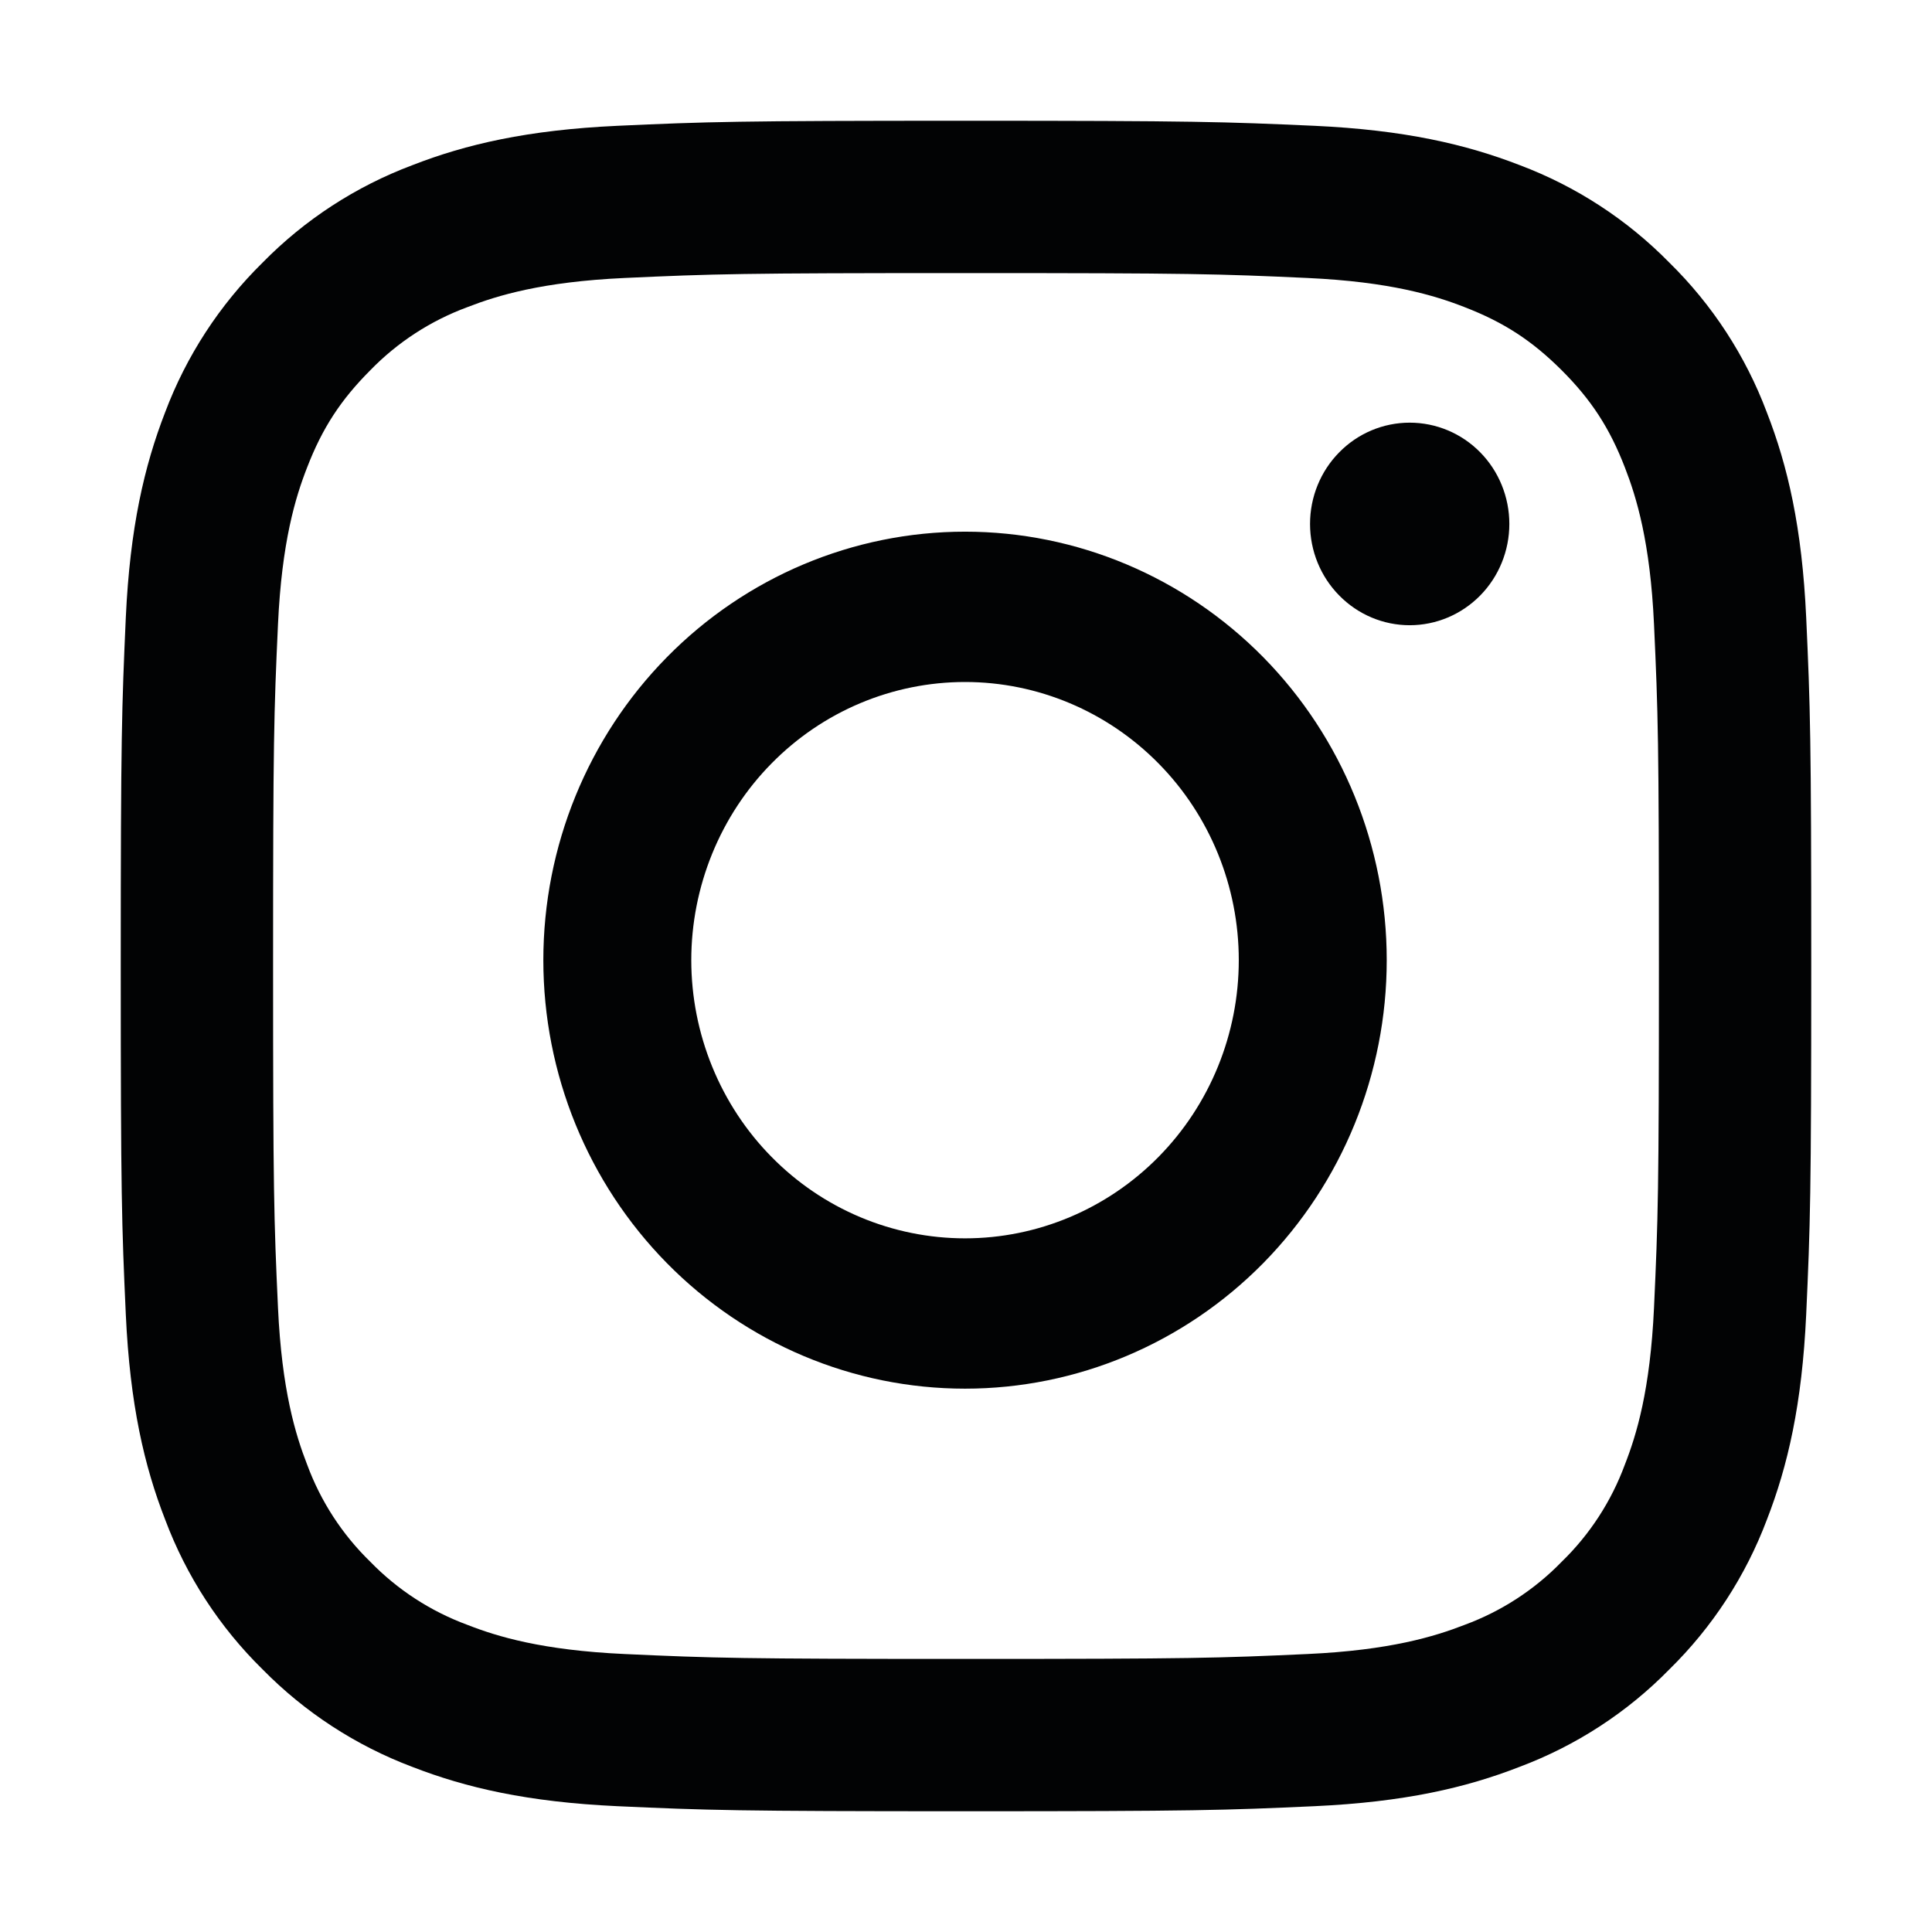 <svg width="26" height="26" viewBox="0 0 26 26" fill="none" xmlns="http://www.w3.org/2000/svg">
<path fill-rule="evenodd" clip-rule="evenodd" d="M13 1.625C9.911 1.625 9.524 1.638 8.31 1.693C7.099 1.749 6.272 1.941 5.549 2.223C4.79 2.508 4.102 2.955 3.534 3.534C2.955 4.103 2.508 4.79 2.222 5.549C1.942 6.272 1.749 7.1 1.693 8.311C1.639 9.524 1.625 9.91 1.625 13C1.625 16.09 1.638 16.476 1.693 17.689C1.749 18.901 1.941 19.728 2.223 20.451C2.508 21.21 2.955 21.898 3.534 22.466C4.103 23.045 4.79 23.492 5.549 23.778C6.272 24.059 7.099 24.251 8.31 24.307C9.524 24.362 9.911 24.375 13 24.375C16.089 24.375 16.476 24.362 17.689 24.307C18.901 24.251 19.728 24.059 20.451 23.777C21.21 23.492 21.898 23.045 22.466 22.465C23.045 21.897 23.492 21.21 23.778 20.451C24.059 19.728 24.251 18.901 24.307 17.689C24.362 16.476 24.375 16.089 24.375 13C24.375 9.911 24.362 9.524 24.307 8.31C24.251 7.099 24.059 6.272 23.777 5.549C23.492 4.79 23.044 4.102 22.465 3.534C21.897 2.955 21.21 2.508 20.451 2.222C19.728 1.942 18.9 1.749 17.689 1.693C16.476 1.639 16.09 1.625 13 1.625ZM13 3.675C16.037 3.675 16.397 3.686 17.597 3.741C18.706 3.792 19.308 3.976 19.709 4.133C20.24 4.338 20.619 4.586 21.017 4.983C21.415 5.381 21.662 5.76 21.867 6.291C22.023 6.692 22.208 7.294 22.259 8.403C22.314 9.603 22.325 9.963 22.325 13C22.325 16.037 22.314 16.397 22.259 17.597C22.208 18.706 22.024 19.308 21.867 19.709C21.685 20.203 21.395 20.65 21.017 21.017C20.65 21.395 20.203 21.685 19.709 21.867C19.308 22.023 18.706 22.208 17.597 22.259C16.397 22.314 16.038 22.325 13 22.325C9.962 22.325 9.603 22.314 8.403 22.259C7.294 22.208 6.692 22.024 6.291 21.867C5.797 21.685 5.35 21.395 4.983 21.017C4.605 20.65 4.315 20.203 4.133 19.709C3.977 19.308 3.792 18.706 3.741 17.597C3.686 16.397 3.675 16.037 3.675 13C3.675 9.963 3.686 9.603 3.741 8.403C3.792 7.294 3.976 6.692 4.133 6.291C4.338 5.76 4.586 5.381 4.983 4.983C5.35 4.605 5.797 4.315 6.291 4.133C6.692 3.977 7.294 3.792 8.403 3.741C9.603 3.686 9.963 3.675 13 3.675Z" fill="#020304"/>
<path fill-rule="evenodd" clip-rule="evenodd" d="M12.987 16.665C12.503 16.665 12.024 16.568 11.577 16.38C11.13 16.192 10.724 15.916 10.382 15.568C10.04 15.221 9.769 14.808 9.584 14.354C9.399 13.9 9.303 13.413 9.303 12.921C9.303 12.43 9.399 11.943 9.584 11.489C9.769 11.035 10.04 10.622 10.382 10.275C10.724 9.927 11.13 9.651 11.577 9.463C12.024 9.275 12.503 9.178 12.987 9.178C13.964 9.178 14.901 9.573 15.592 10.275C16.283 10.976 16.671 11.929 16.671 12.921C16.671 13.914 16.283 14.866 15.592 15.568C14.901 16.27 13.964 16.665 12.987 16.665ZM12.987 7.155C11.482 7.155 10.039 7.763 8.975 8.844C7.91 9.925 7.312 11.392 7.312 12.921C7.312 14.451 7.91 15.917 8.975 16.999C10.039 18.08 11.482 18.688 12.987 18.688C14.492 18.688 15.935 18.08 17 16.999C18.064 15.917 18.662 14.451 18.662 12.921C18.662 11.392 18.064 9.925 17 8.844C15.935 7.763 14.492 7.155 12.987 7.155ZM20.312 7.051C20.312 7.412 20.171 7.759 19.92 8.014C19.668 8.27 19.327 8.414 18.971 8.414C18.615 8.414 18.274 8.27 18.023 8.014C17.771 7.759 17.63 7.412 17.63 7.051C17.63 6.689 17.771 6.342 18.023 6.087C18.274 5.831 18.615 5.688 18.971 5.688C19.327 5.688 19.668 5.831 19.92 6.087C20.171 6.342 20.312 6.689 20.312 7.051Z" fill="#020304"/>
</svg>

